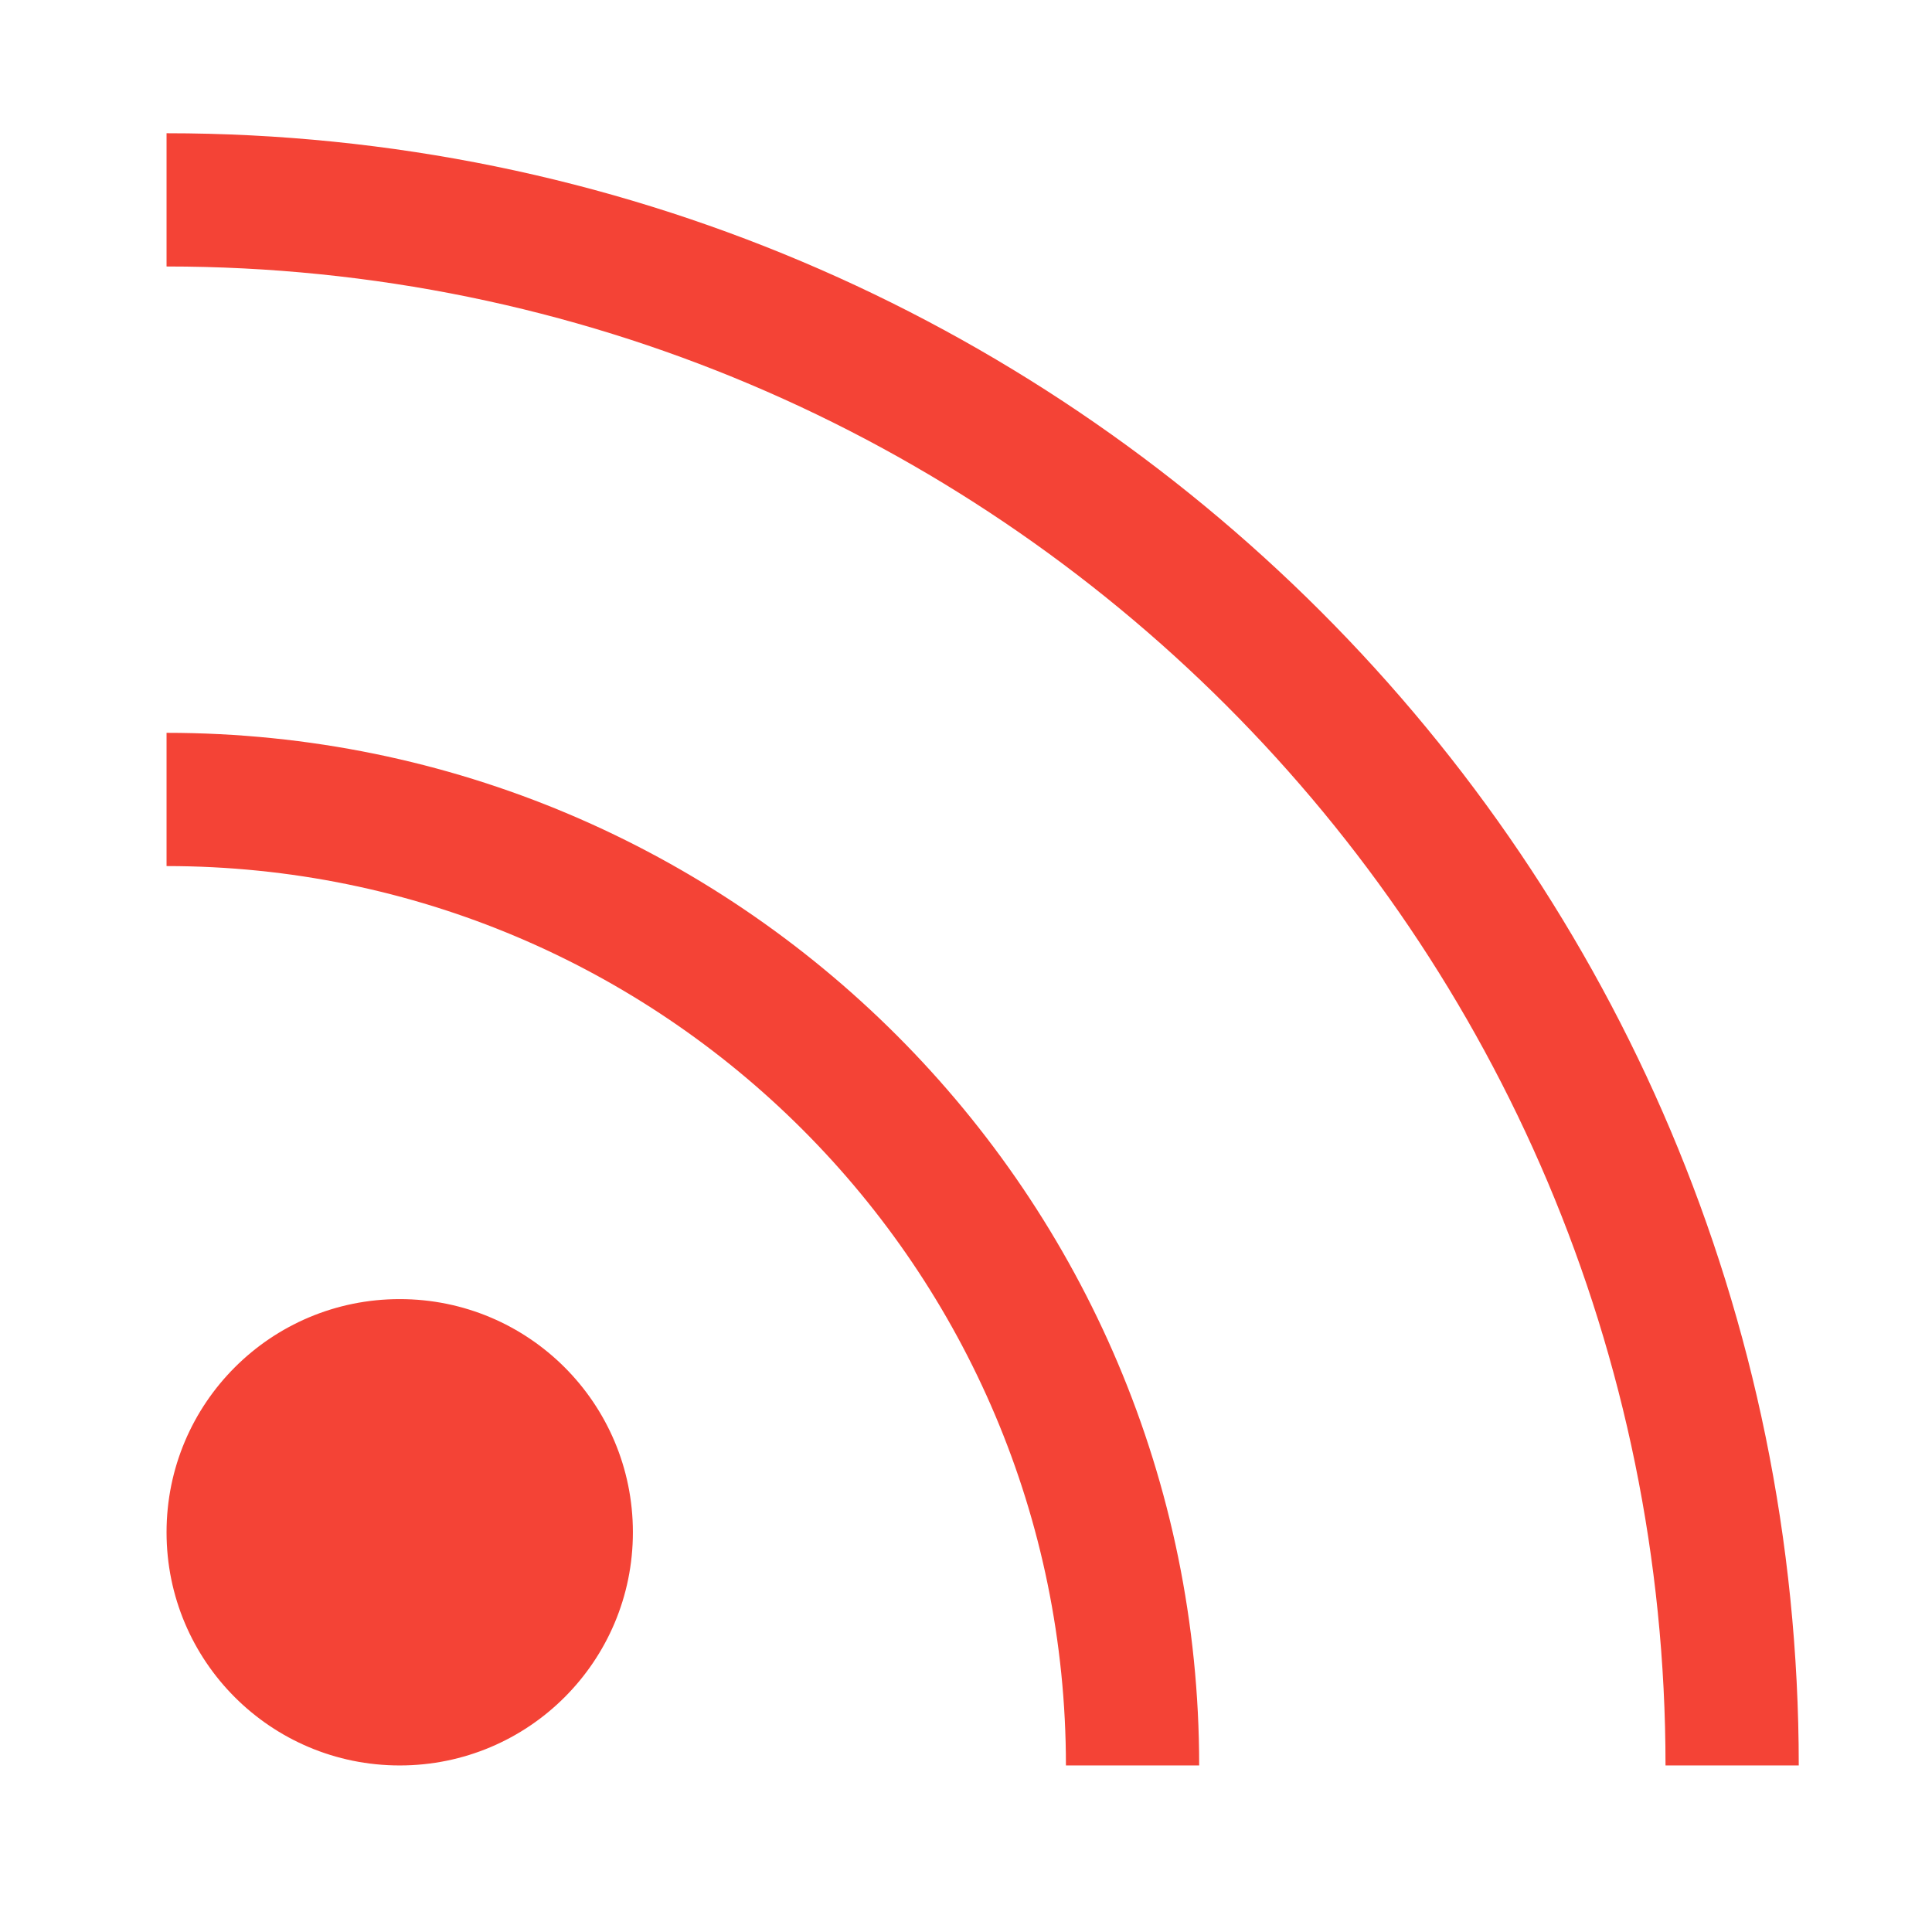 <?xml version="1.0" encoding="UTF-8" standalone="no"?>
<svg
   xml:space="preserve"
   width="580px"
   height="580px"
   shape-rendering="geometricPrecision"
   text-rendering="geometricPrecision"
   image-rendering="optimizeQuality"
   fill-rule="nonzero"
   clip-rule="nonzero"
   viewBox="0 0 5800 5800"
   version="1.1"
   id="svg7"
   sodipodi:docname="rss.svg"
   inkscape:version="1.1 (c68e22c387, 2021-05-23)"
   xmlns:inkscape="http://www.inkscape.org/namespaces/inkscape"
   xmlns:sodipodi="http://sodipodi.sourceforge.net/DTD/sodipodi-0.dtd"
   xmlns="http://www.w3.org/2000/svg"
   xmlns:svg="http://www.w3.org/2000/svg"
   xmlns:rdf="http://www.w3.org/1999/02/22-rdf-syntax-ns#"
   xmlns:cc="http://creativecommons.org/ns#"
   xmlns:dc="http://purl.org/dc/elements/1.1/"><defs
   id="defs11" /><sodipodi:namedview
   pagecolor="#ffffff"
   bordercolor="#666666"
   borderopacity="1"
   objecttolerance="10"
   gridtolerance="10"
   guidetolerance="10"
   inkscape:pageopacity="0"
   inkscape:pageshadow="2"
   inkscape:window-width="1428"
   inkscape:window-height="1037"
   id="namedview9"
   showgrid="false"
   inkscape:zoom="0.40689655"
   inkscape:cx="243.30509"
   inkscape:cy="288.77119"
   inkscape:window-x="289"
   inkscape:window-y="222"
   inkscape:window-maximized="0"
   inkscape:current-layer="svg7"
   inkscape:pagecheckerboard="0" />
	<title
   id="title2">rss icon</title>
	<desc
   id="desc4">rss icon from the IconExperience.com I-Collection. Copyright by INCORS GmbH (www.incors.com).</desc>
		<path
   id="curve28"
   fill="#0F7AFD"
   d="M500 400c2706,0 4900,2194 4900,4900l-400 0c0,-2485 -2015,-4500 -4500,-4500l0 -400zm700 3500c387,0 700,313 700,700 0,387 -313,700 -700,700 -387,0 -700,-313 -700,-700 0,-387 313,-700 700,-700zm-700 -1700c1712,0 3100,1388 3100,3100l-400 0c0,-1491 -1209,-2700 -2700,-2700l0 -400z"
   style="fill-opacity:1;fill:#f44336" />
</svg>
